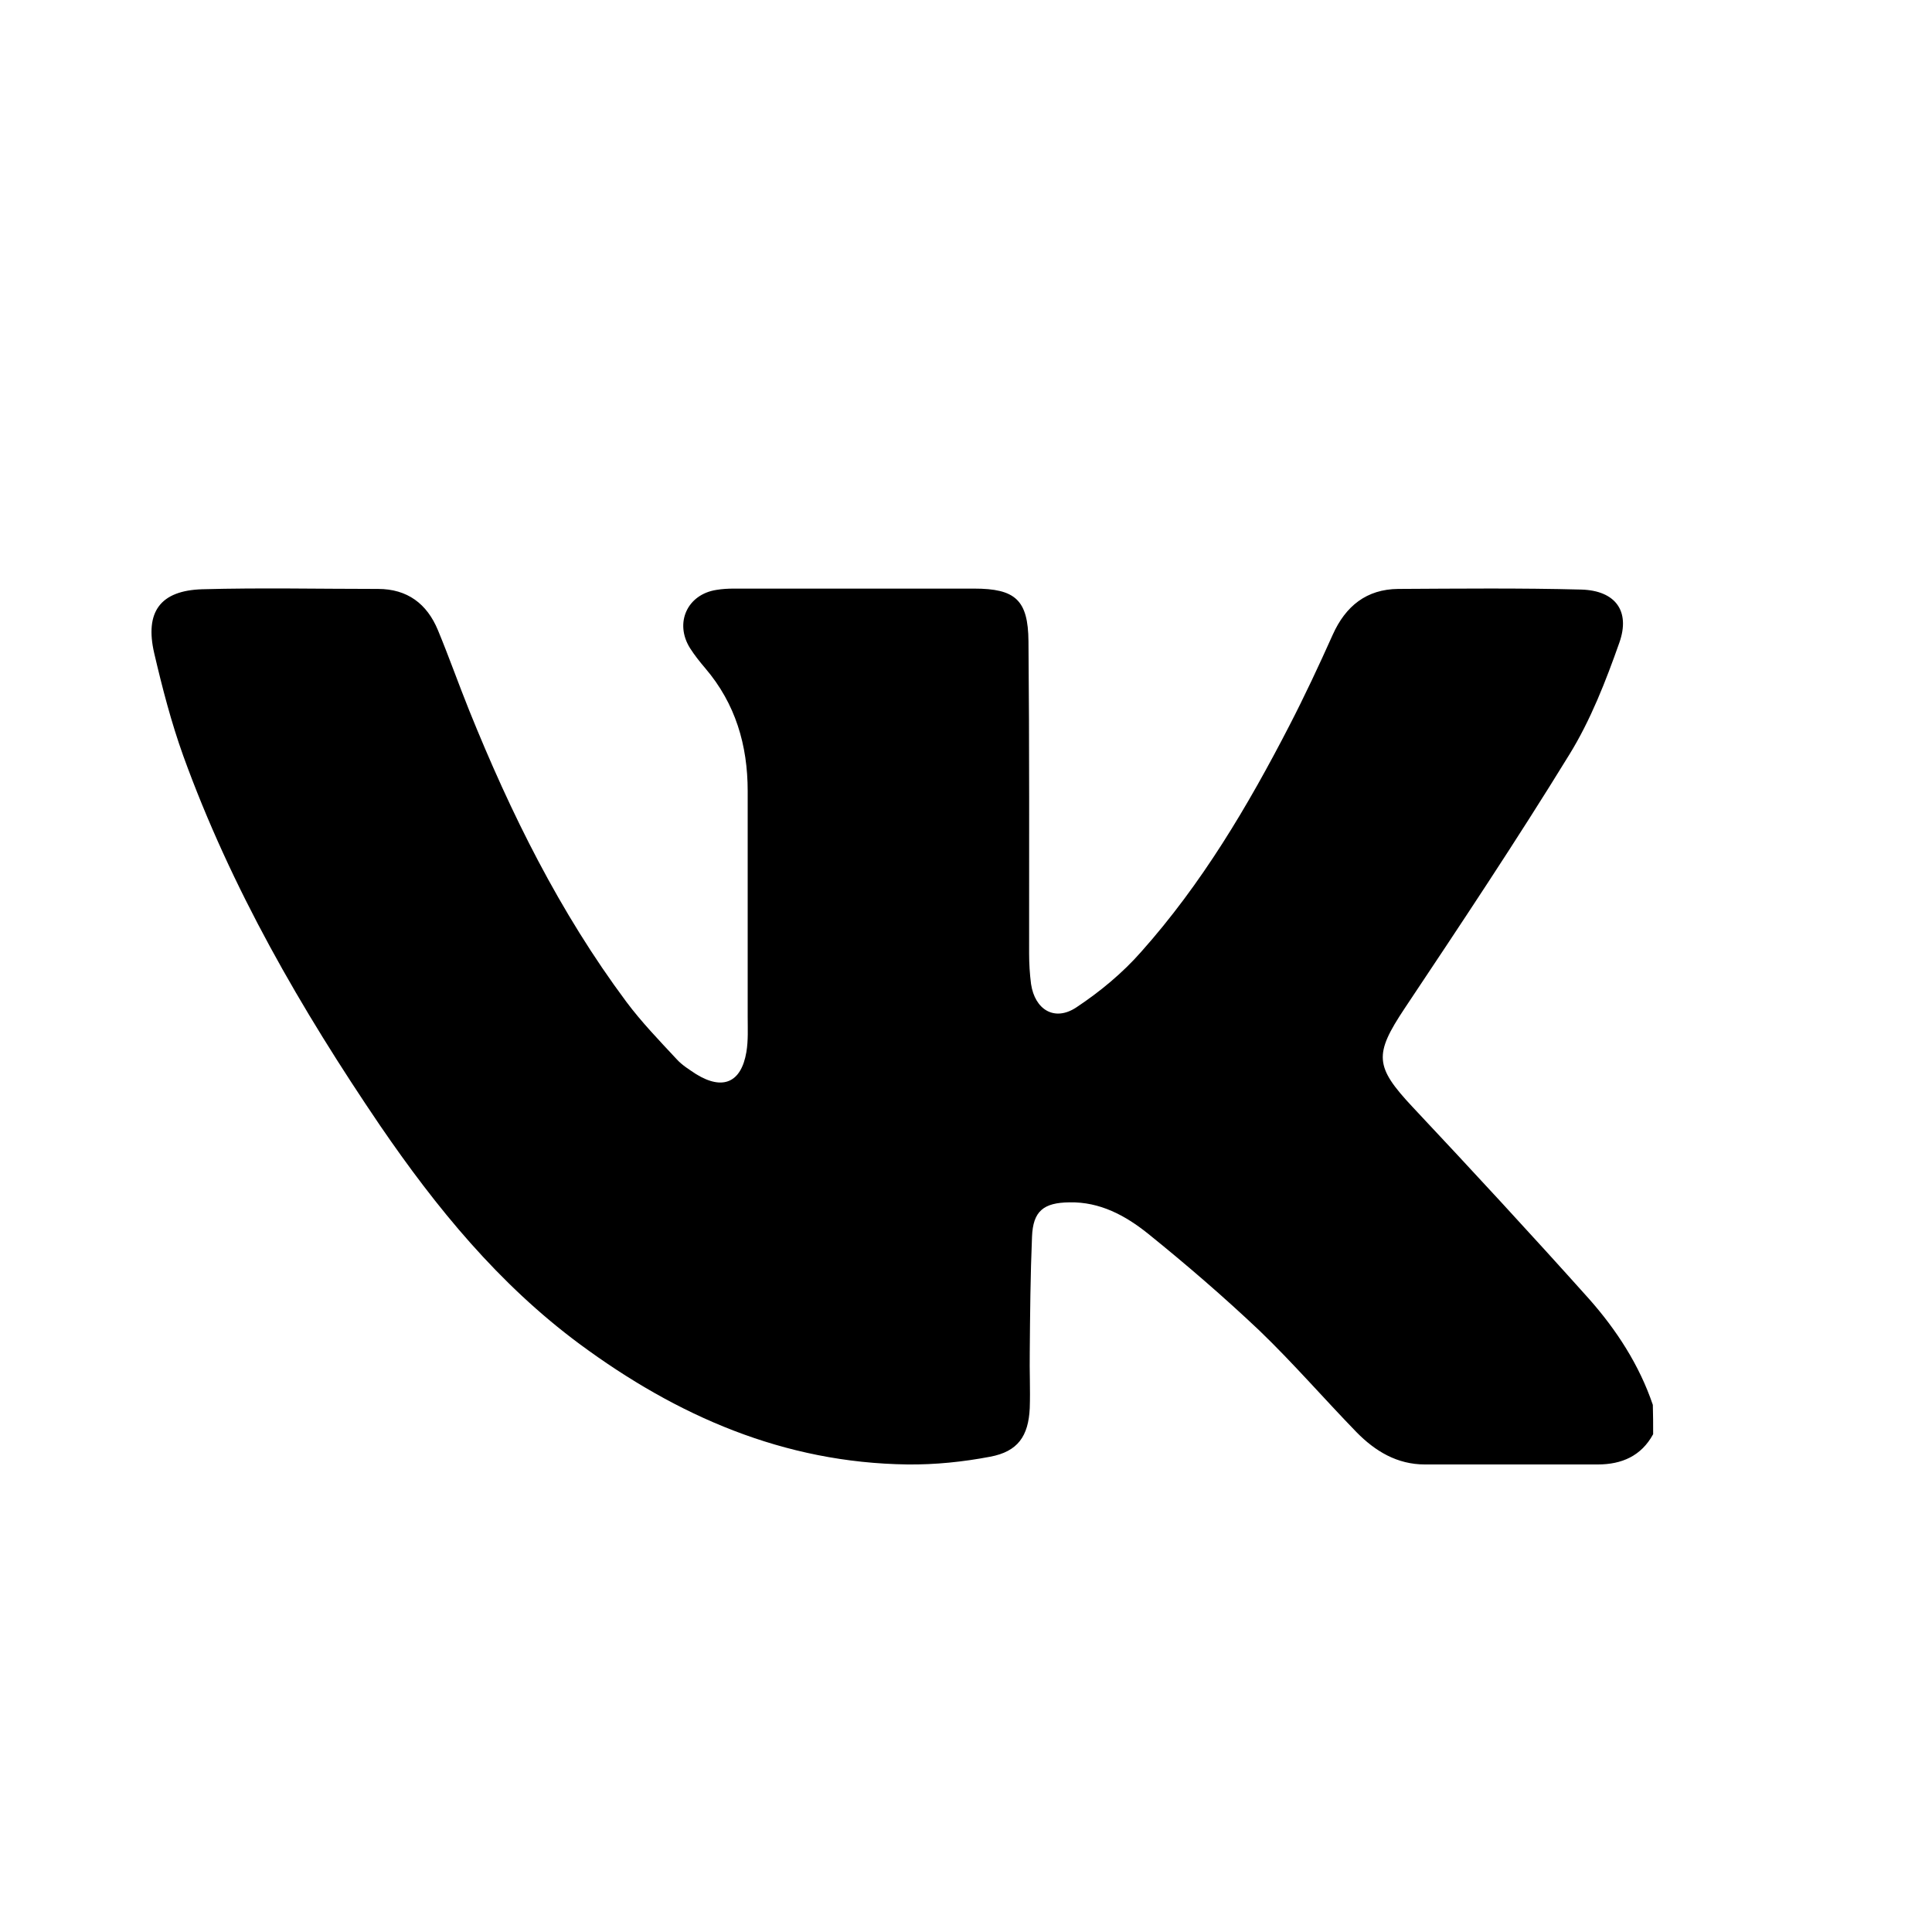 <?xml version="1.0" encoding="UTF-8"?> <!-- Generator: Adobe Illustrator 24.1.2, SVG Export Plug-In . SVG Version: 6.00 Build 0) --> <svg xmlns="http://www.w3.org/2000/svg" xmlns:xlink="http://www.w3.org/1999/xlink" id="Слой_1" x="0px" y="0px" viewBox="0 0 60 60" style="enable-background:new 0 0 60 60;" xml:space="preserve"> <g> <path d="M51.34,44.54c-0.37,0.68-0.98,0.94-1.72,0.94c-1.79,0-3.58,0-5.37,0c-0.86,0-1.54-0.41-2.12-1 c-1.01-1.04-1.97-2.15-3.02-3.16c-1.11-1.05-2.27-2.05-3.46-3.01c-0.7-0.56-1.49-0.99-2.44-0.97c-0.8,0.01-1.13,0.27-1.16,1.07 c-0.05,1.2-0.06,2.39-0.07,3.59c-0.01,0.58,0.02,1.15,0,1.73c-0.04,0.87-0.37,1.35-1.23,1.51c-0.84,0.16-1.71,0.25-2.57,0.24 c-3.83-0.05-7.15-1.5-10.18-3.74c-2.51-1.86-4.45-4.23-6.2-6.79c-2.45-3.61-4.62-7.36-6.11-11.48c-0.37-1.03-0.65-2.11-0.9-3.18 c-0.3-1.29,0.19-1.95,1.49-1.99c1.82-0.05,3.64-0.01,5.46-0.01c0.91,0,1.52,0.46,1.86,1.28c0.34,0.82,0.64,1.67,0.97,2.49 c1.29,3.2,2.81,6.27,4.88,9.05c0.47,0.63,1.02,1.2,1.56,1.78c0.17,0.19,0.4,0.33,0.61,0.47c0.83,0.51,1.4,0.26,1.56-0.69 c0.06-0.36,0.04-0.73,0.04-1.09c0-2.34,0-4.67,0-7.01c0-1.43-0.38-2.72-1.32-3.82c-0.17-0.2-0.33-0.4-0.47-0.62 c-0.49-0.78-0.09-1.67,0.82-1.81c0.18-0.03,0.36-0.04,0.54-0.04c2.49,0,4.98,0,7.46,0c1.28,0,1.68,0.35,1.69,1.64 c0.03,3.23,0.02,6.46,0.02,9.69c0,0.32,0.02,0.64,0.06,0.95c0.12,0.8,0.73,1.17,1.4,0.73c0.74-0.49,1.44-1.07,2.02-1.73 c1.88-2.11,3.31-4.52,4.6-7.02c0.48-0.93,0.92-1.87,1.35-2.83c0.4-0.89,1.05-1.41,2.03-1.42c1.9-0.01,3.79-0.03,5.69,0.02 c1.05,0.03,1.53,0.66,1.18,1.65c-0.42,1.19-0.89,2.4-1.55,3.47c-1.64,2.67-3.38,5.28-5.12,7.89c-0.95,1.43-0.93,1.8,0.25,3.06 c1.85,1.97,3.68,3.95,5.48,5.96c0.85,0.96,1.56,2.05,1.98,3.29C51.34,43.93,51.34,44.24,51.34,44.54z"></path> </g> </svg> 